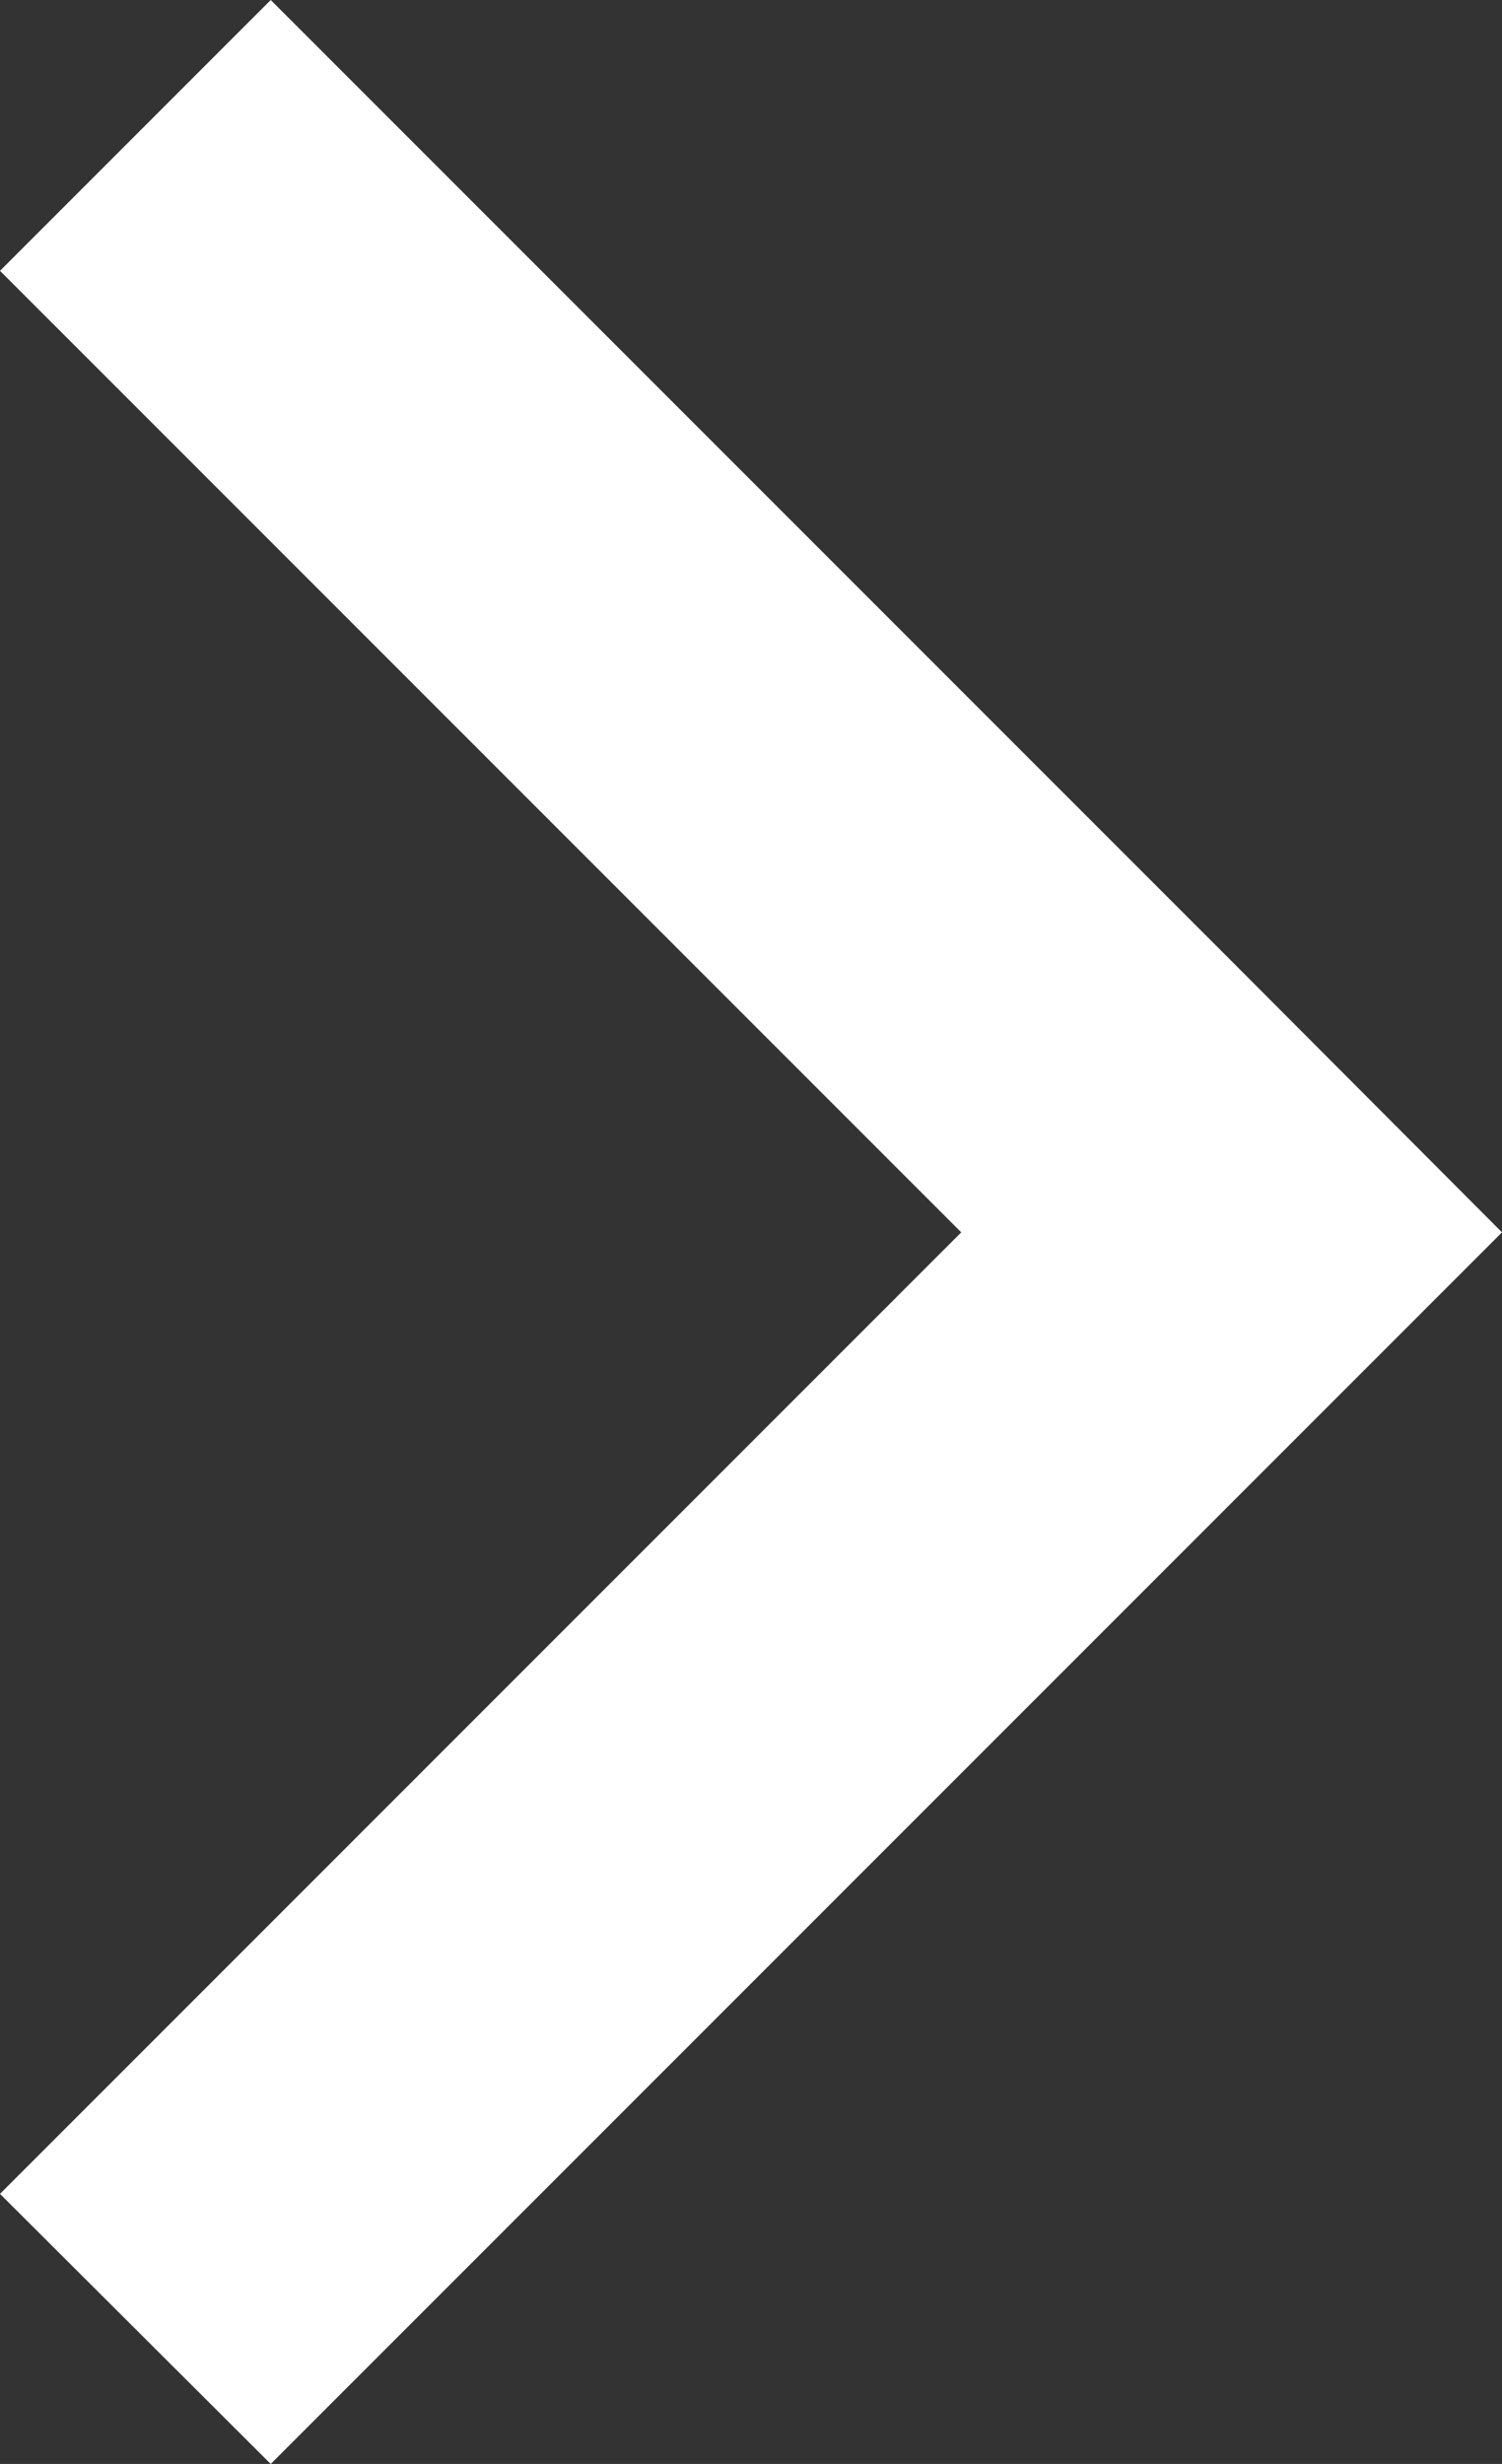 <svg xmlns="http://www.w3.org/2000/svg" viewBox="0 0 20.86 34.21"><rect x="0" y="0" width="20.86" height="34.21" fill="#333333" stroke="none"/><polygon points="3.76 0 0 3.76 13.35 17.11 0 30.46 3.76 34.21 17.11 20.86 20.86 17.11 17.11 13.35 3.76 0" fill="#ffffff"/></svg>